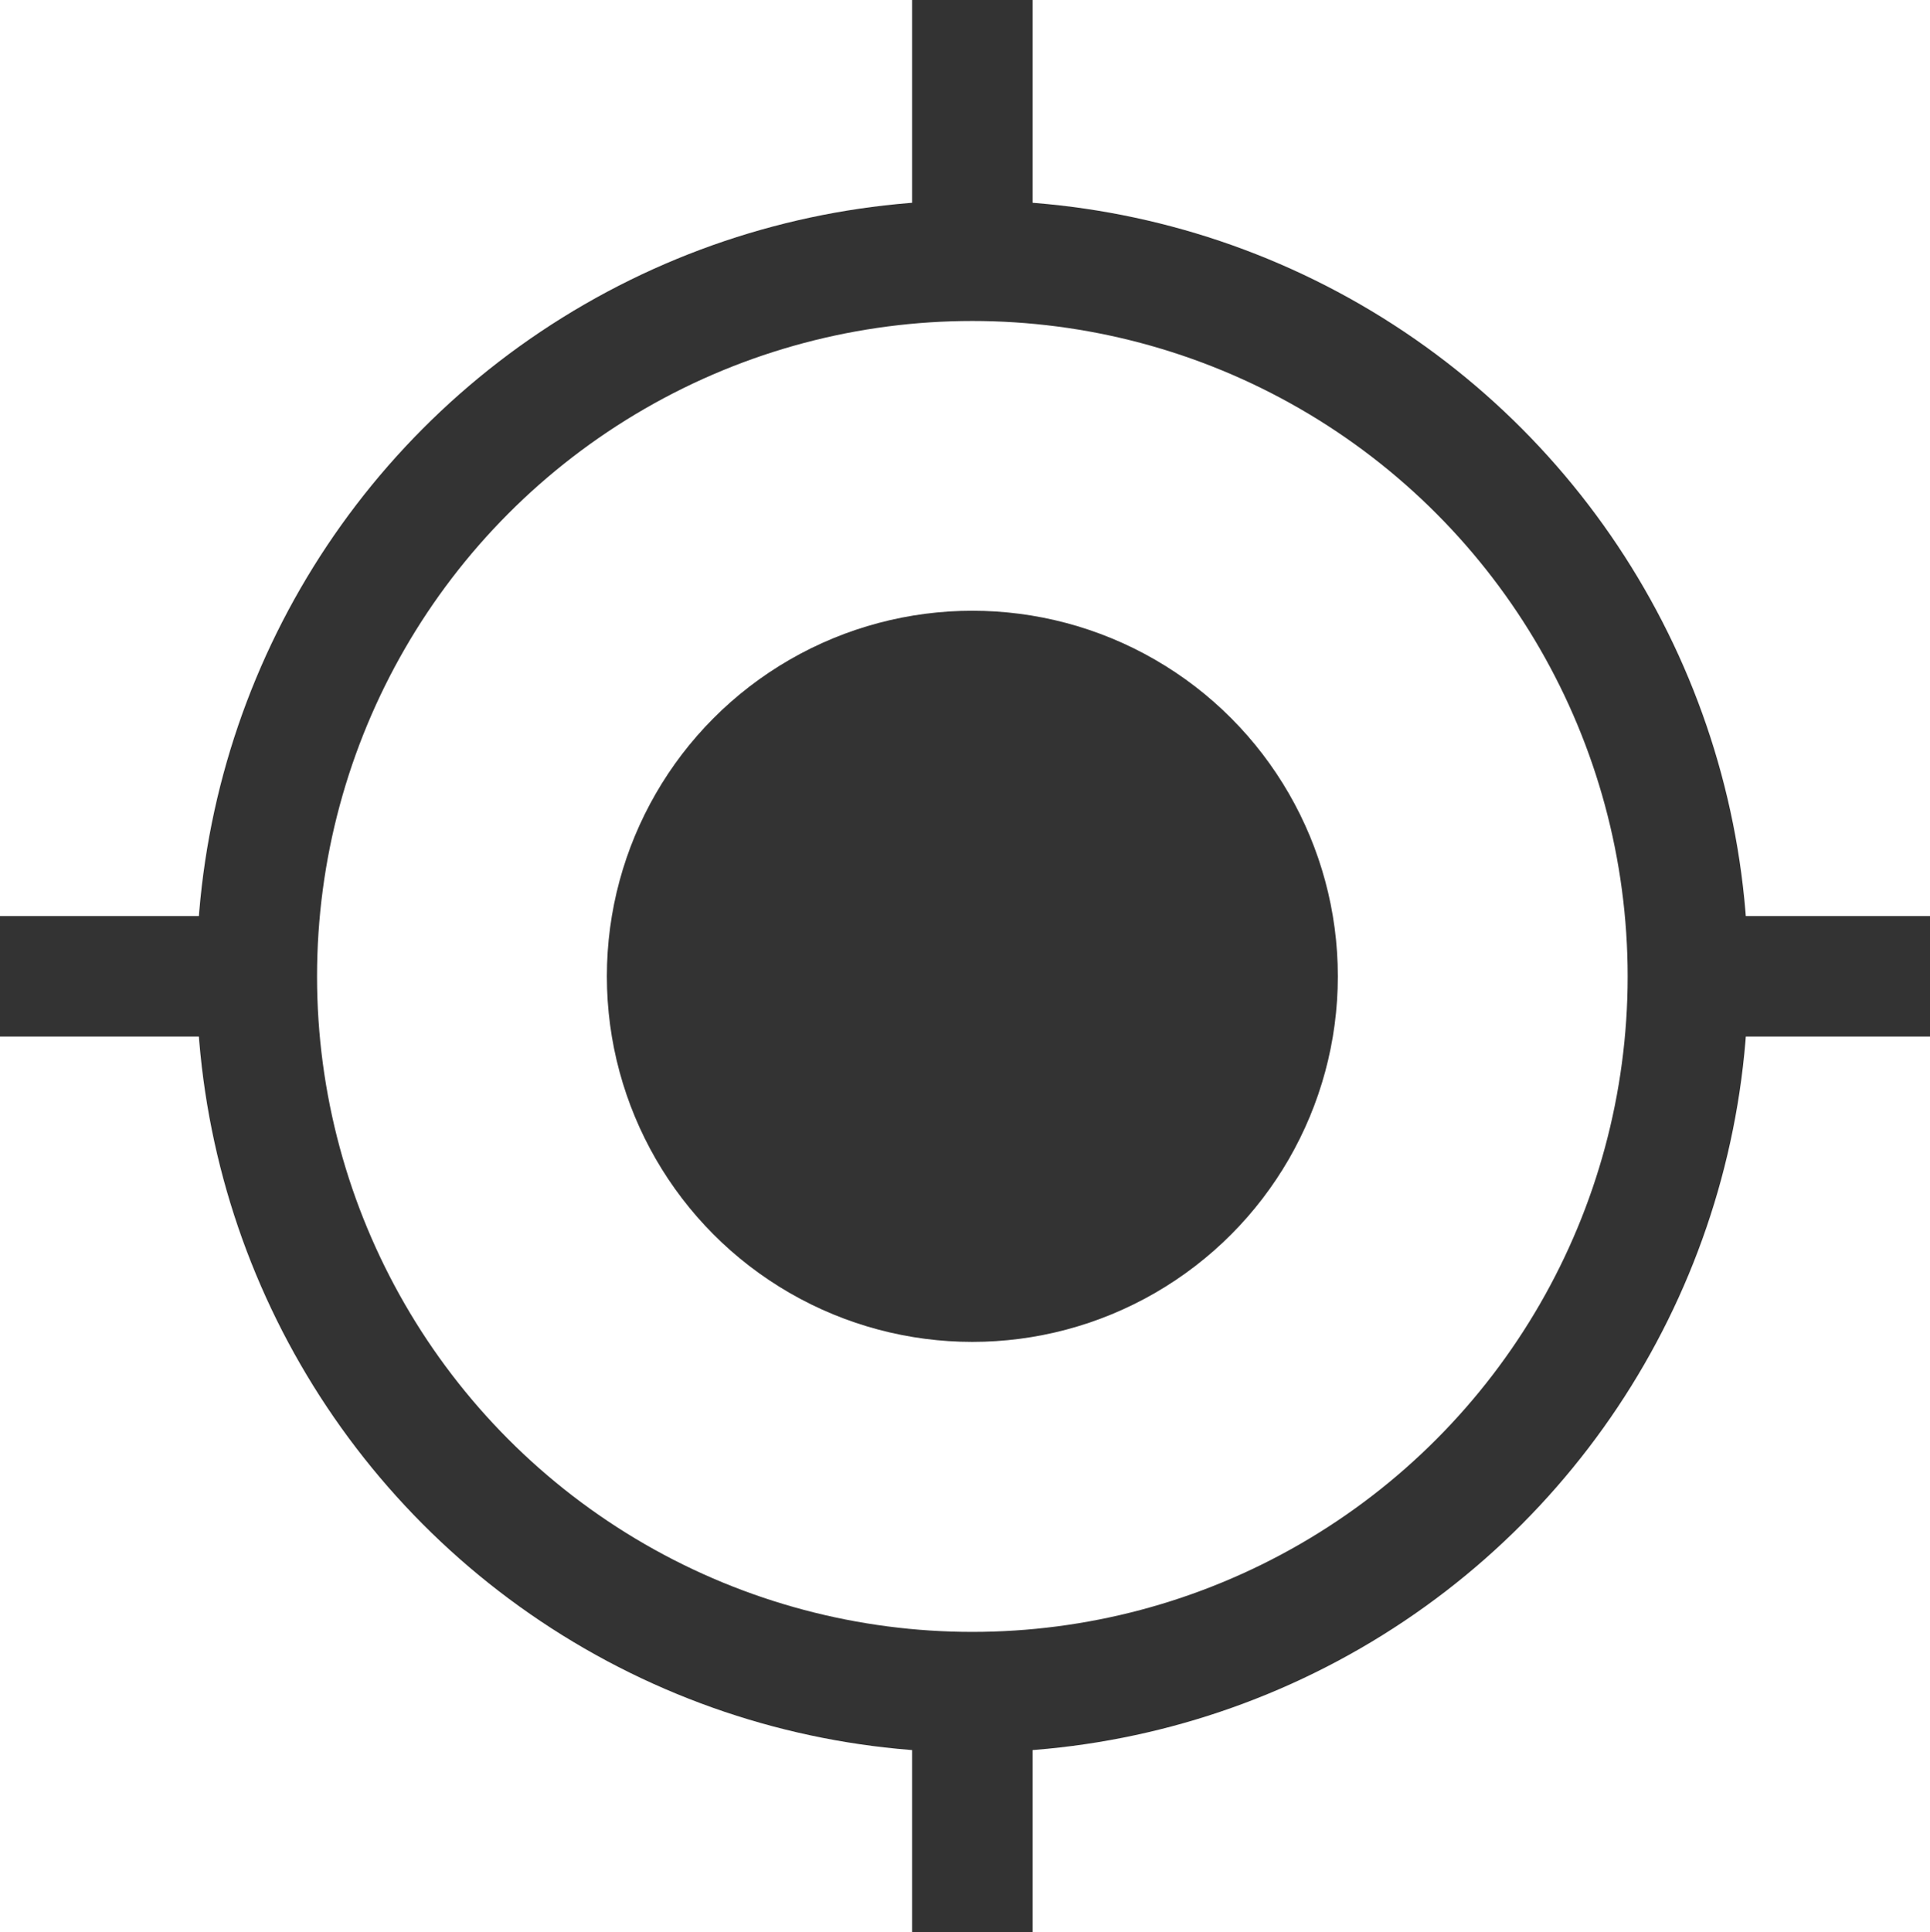 <svg id="그룹_1525" data-name="그룹 1525" xmlns="http://www.w3.org/2000/svg" width="16.016" height="16.032" viewBox="0 0 16.016 16.032">
  <circle id="타원_20" data-name="타원 20" cx="5.938" cy="5.938" r="5.938" transform="translate(2.131 2.163)" fill="none" stroke="#333" stroke-miterlimit="10" stroke-width="1"/>
  <line id="선_1001" data-name="선 1001" x2="2.122" transform="translate(0 8.1)" fill="none" stroke="#333" stroke-miterlimit="10" stroke-width="1"/>
  <line id="선_1002" data-name="선 1002" y2="2.066" transform="translate(8.069)" fill="none" stroke="#333" stroke-miterlimit="10" stroke-width="1"/>
  <line id="선_1003" data-name="선 1003" y2="2.066" transform="translate(8.069 13.966)" fill="none" stroke="#333" stroke-miterlimit="10" stroke-width="1"/>
  <line id="선_1004" data-name="선 1004" x2="2.122" transform="translate(13.894 8.1)" fill="none" stroke="#333" stroke-miterlimit="10" stroke-width="1"/>
  <circle id="타원_21" data-name="타원 21" cx="3.033" cy="3.033" r="3.033" transform="translate(5.036 5.067)" fill="#333"/>
</svg>
